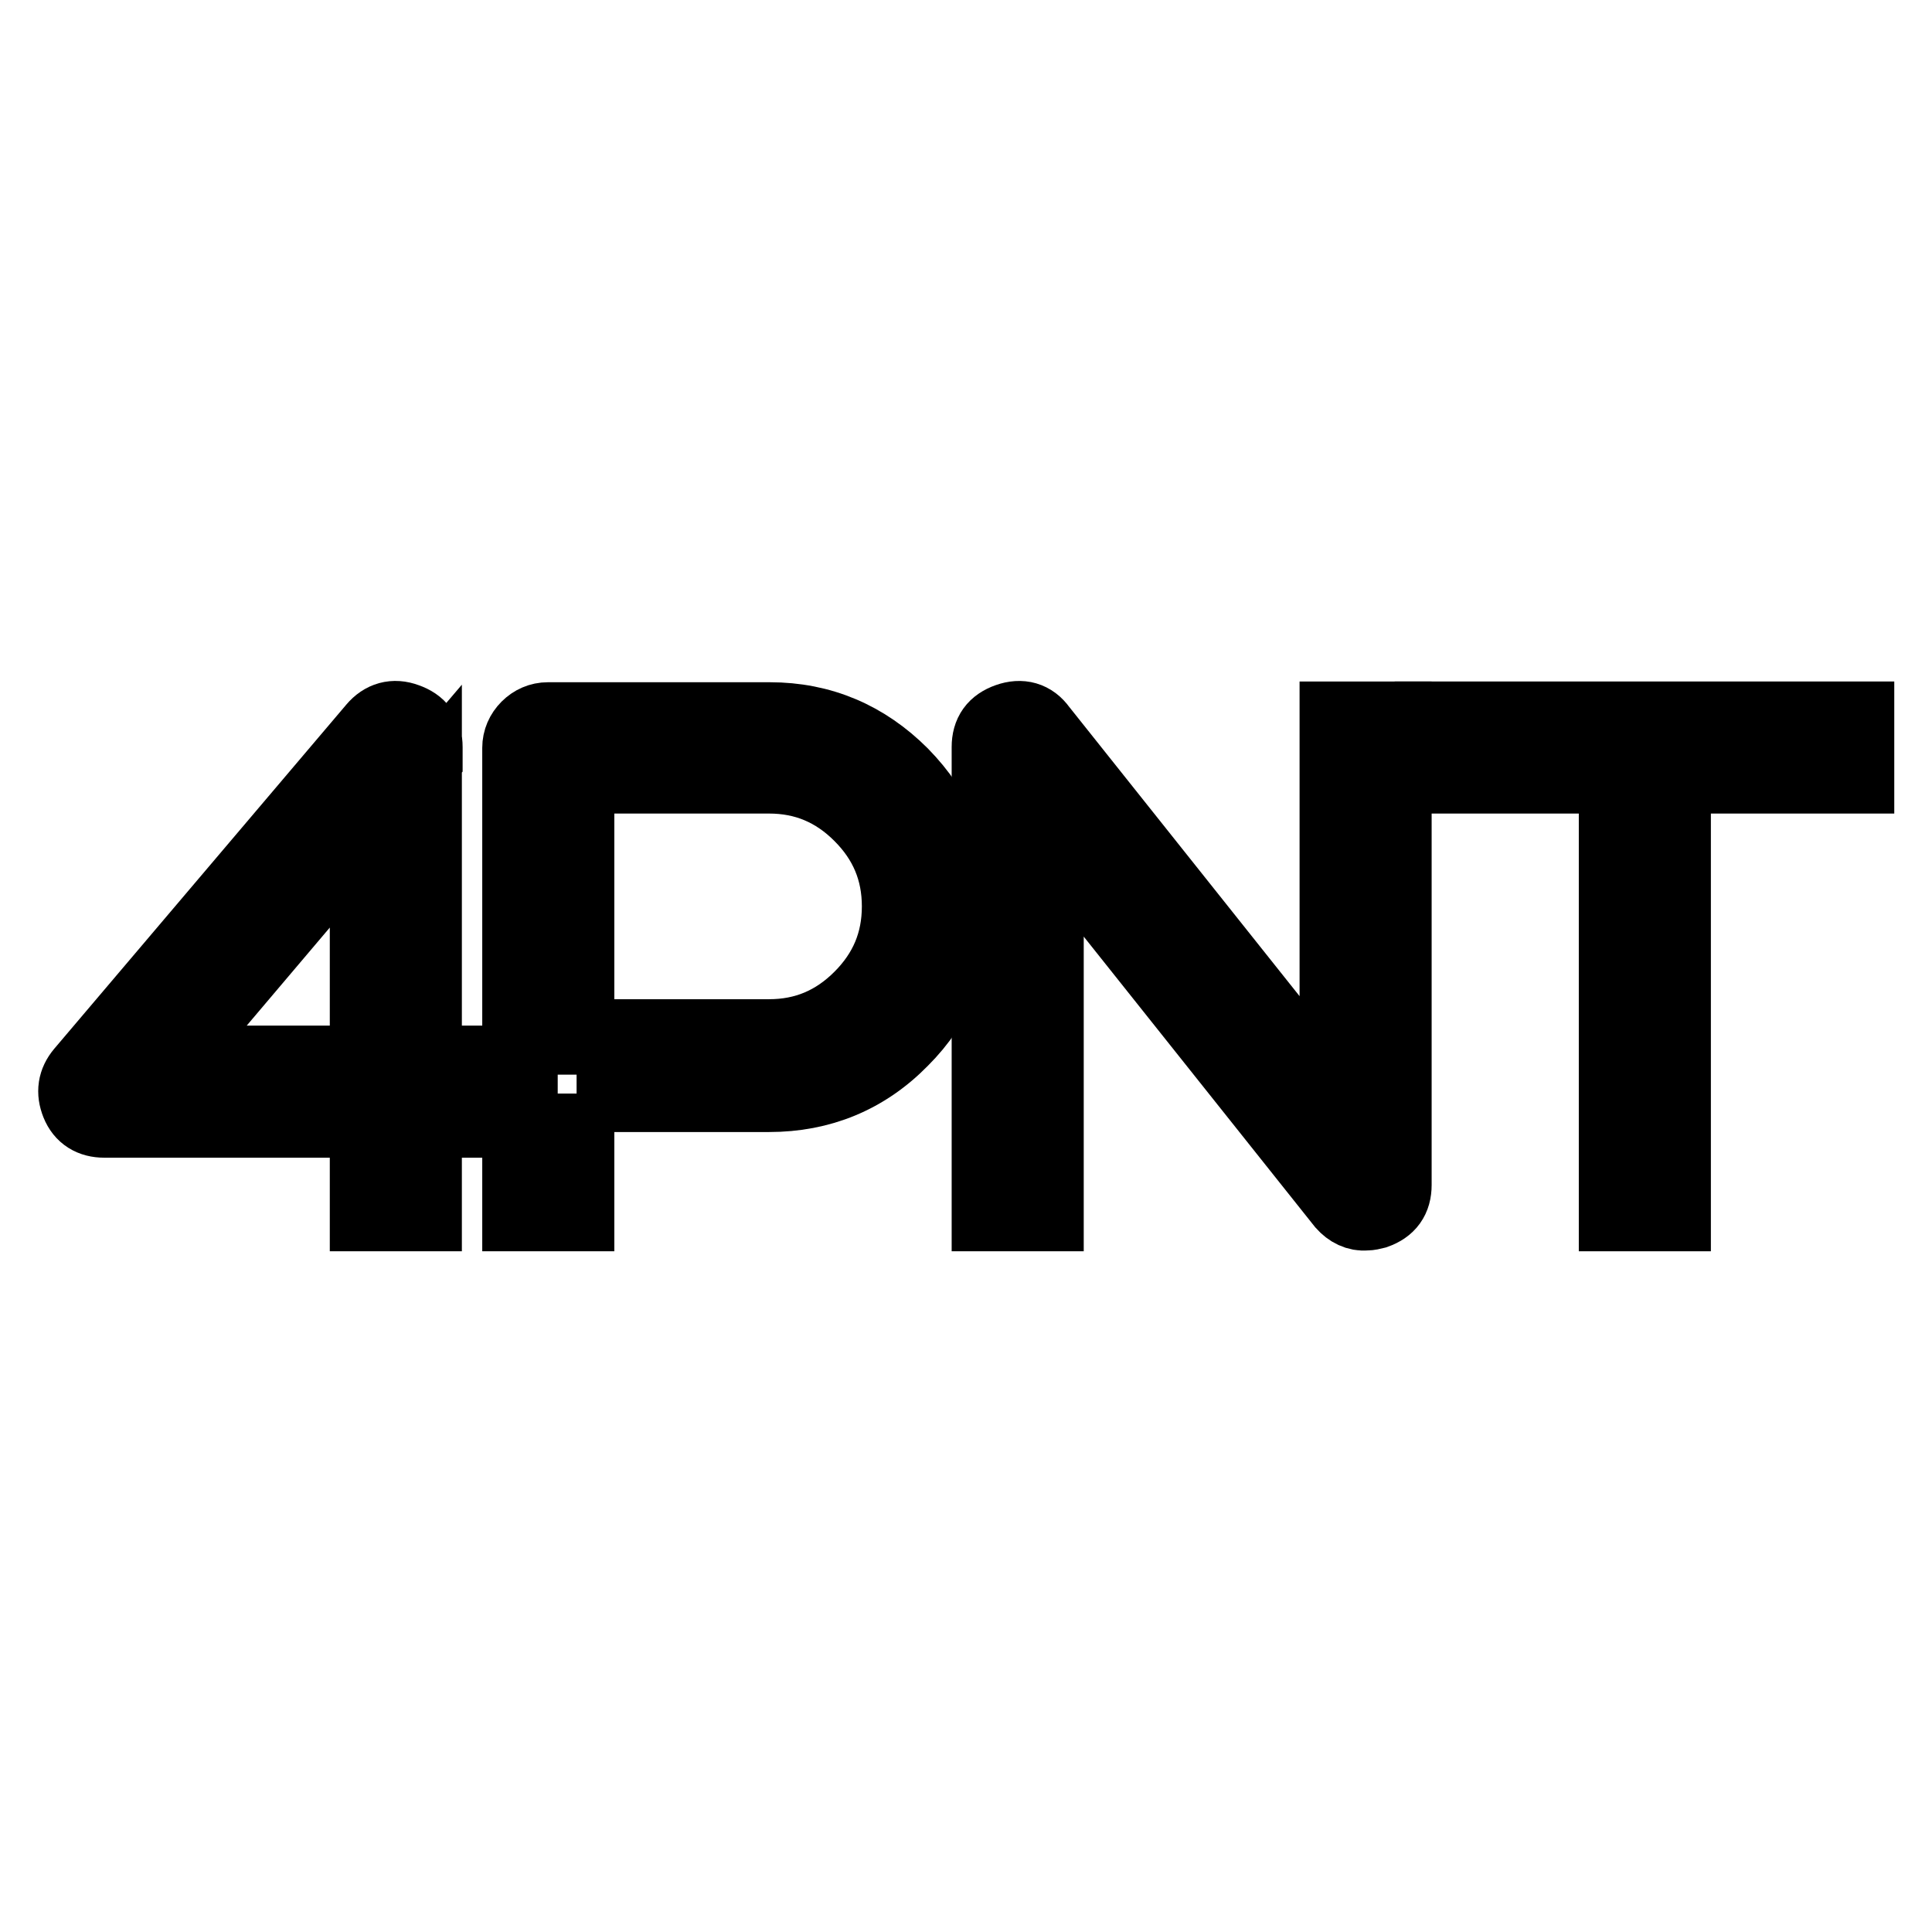 <?xml version="1.0" encoding="utf-8"?>
<!-- Svg Vector Icons : http://www.onlinewebfonts.com/icon -->
<!DOCTYPE svg PUBLIC "-//W3C//DTD SVG 1.1//EN" "http://www.w3.org/Graphics/SVG/1.1/DTD/svg11.dtd">
<svg version="1.1" xmlns="http://www.w3.org/2000/svg" xmlns:xlink="http://www.w3.org/1999/xlink" x="0px" y="0px" viewBox="0 0 256 256" enable-background="new 0 0 256 256" xml:space="preserve">
<g><g><path stroke-width="10" fill-opacity="0" stroke="#000000"  d="M76.4,144.9v15.9h-7.5V99.1c0-1,0.4-1.9,1.1-2.6c0.7-0.7,1.6-1.1,2.6-1.1h29.3v0h0.1c6.8,0,12.6,2.5,17.4,7.3c4.8,4.9,7.2,10.7,7.2,17.5c0,6.8-2.4,12.7-7.2,17.5c-4.8,4.9-10.7,7.3-17.5,7.3H76.4z M76.4,137.4h25.5c4.8,0,8.8-1.7,12.2-5.1c3.4-3.4,5.1-7.4,5.1-12.2c0-4.8-1.7-8.8-5.1-12.2c-3.4-3.4-7.4-5.1-12.2-5.1v0H76.4V137.4z"/><path stroke-width="10" fill-opacity="0" stroke="#000000"  d="M178.1,159.4l-39.5-49.6v51h-7.5V99c0-1.8,0.8-2.9,2.5-3.5c1.7-0.6,3.1-0.2,4.1,1.2l39.5,49.6v-51h7.5V157c0,1.8-0.8,2.9-2.5,3.5c-0.4,0.1-0.8,0.2-1.2,0.2C179.9,160.8,178.9,160.3,178.1,159.4z"/><path stroke-width="10" fill-opacity="0" stroke="#000000"  d="M246,102.8h-24.3v58h-7.5v-58h-24.4v-7.5H246V102.8L246,102.8z"/><path stroke-width="10" fill-opacity="0" stroke="#000000"  d="M56.2,140.9v-36.6l-7.5,8.8v27.8H21.9l22.2-26.2l12.2-14.3v-1.4c0-1.8-0.8-2.9-2.5-3.5c-1.6-0.6-3-0.2-4.1,1.1l-38.7,45.6c-1,1.2-1.2,2.5-0.6,4s1.8,2.2,3.4,2.2h34.9v12.4h7.5v-12.4h7.7v-7.5H56.2L56.2,140.9z"/></g></g>
</svg>
